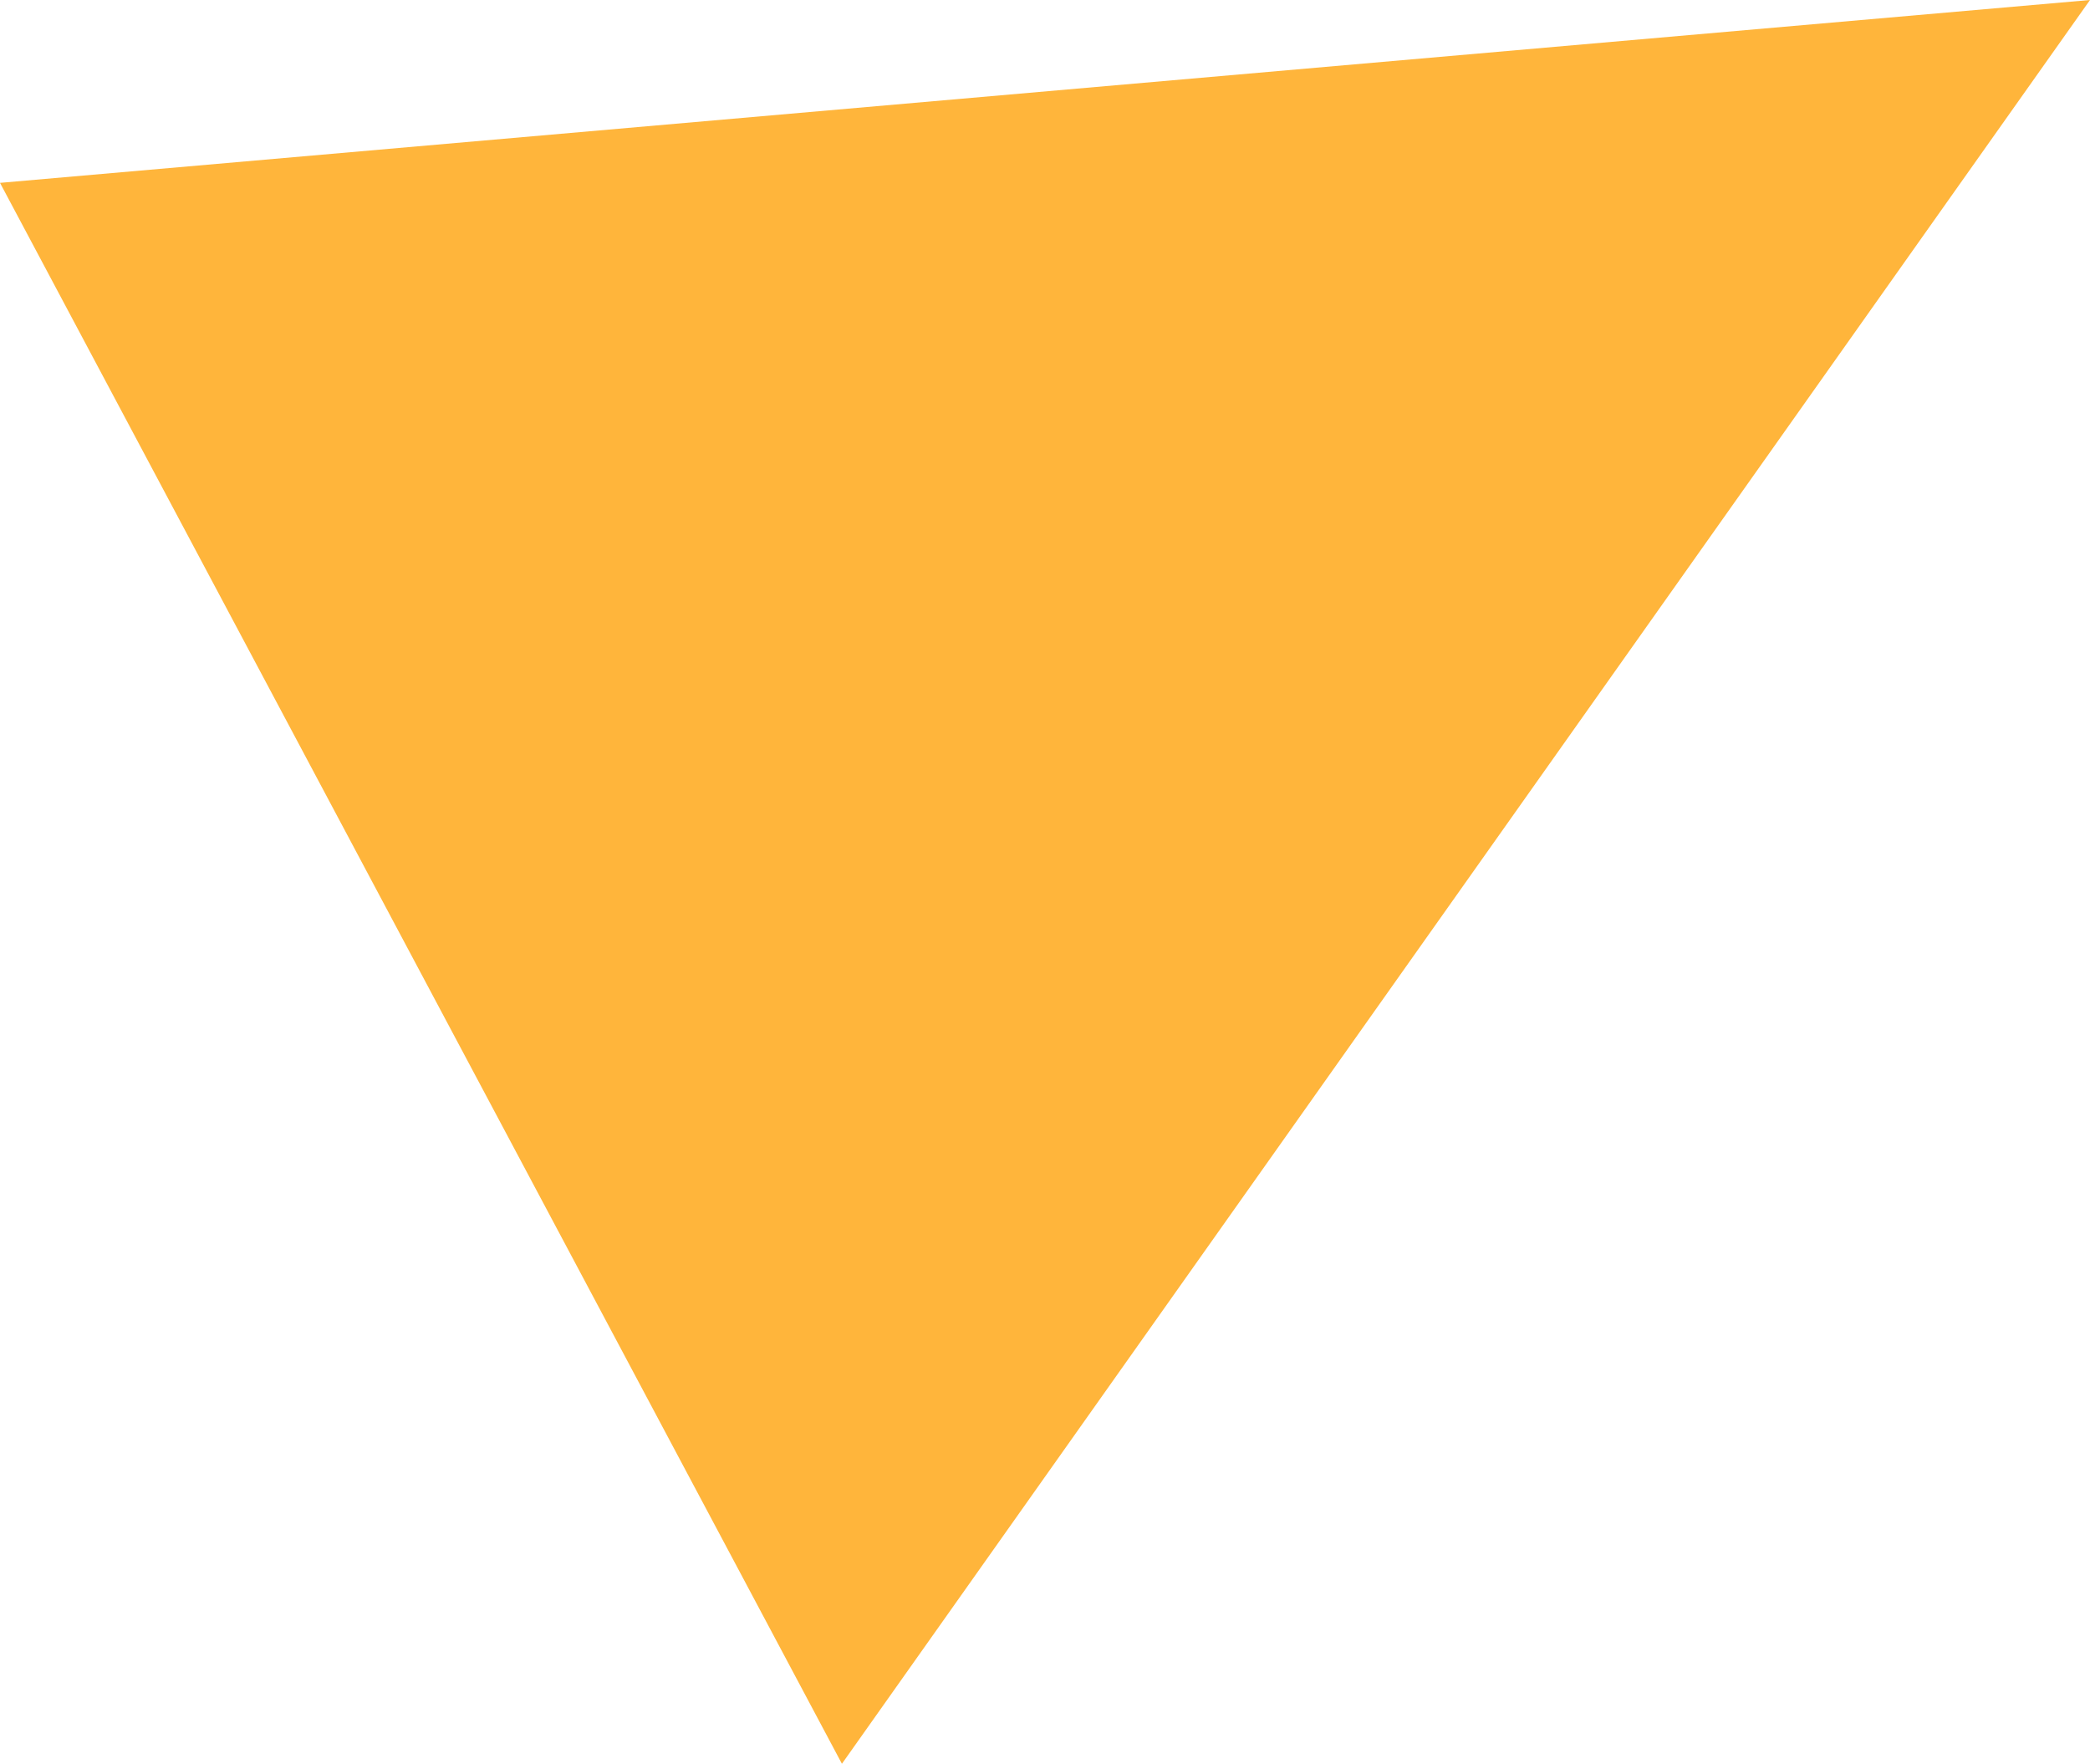 <svg xmlns="http://www.w3.org/2000/svg" width="193.133" height="162.984" viewBox="0 0 193.133 162.984">
  <path id="driehoek_geel" data-name="driehoek geel" d="M619.783,411.231l77.8,146.087L812.916,394.334Z" transform="translate(-619.783 -394.334)" fill="#ffb53b"/>
</svg>
